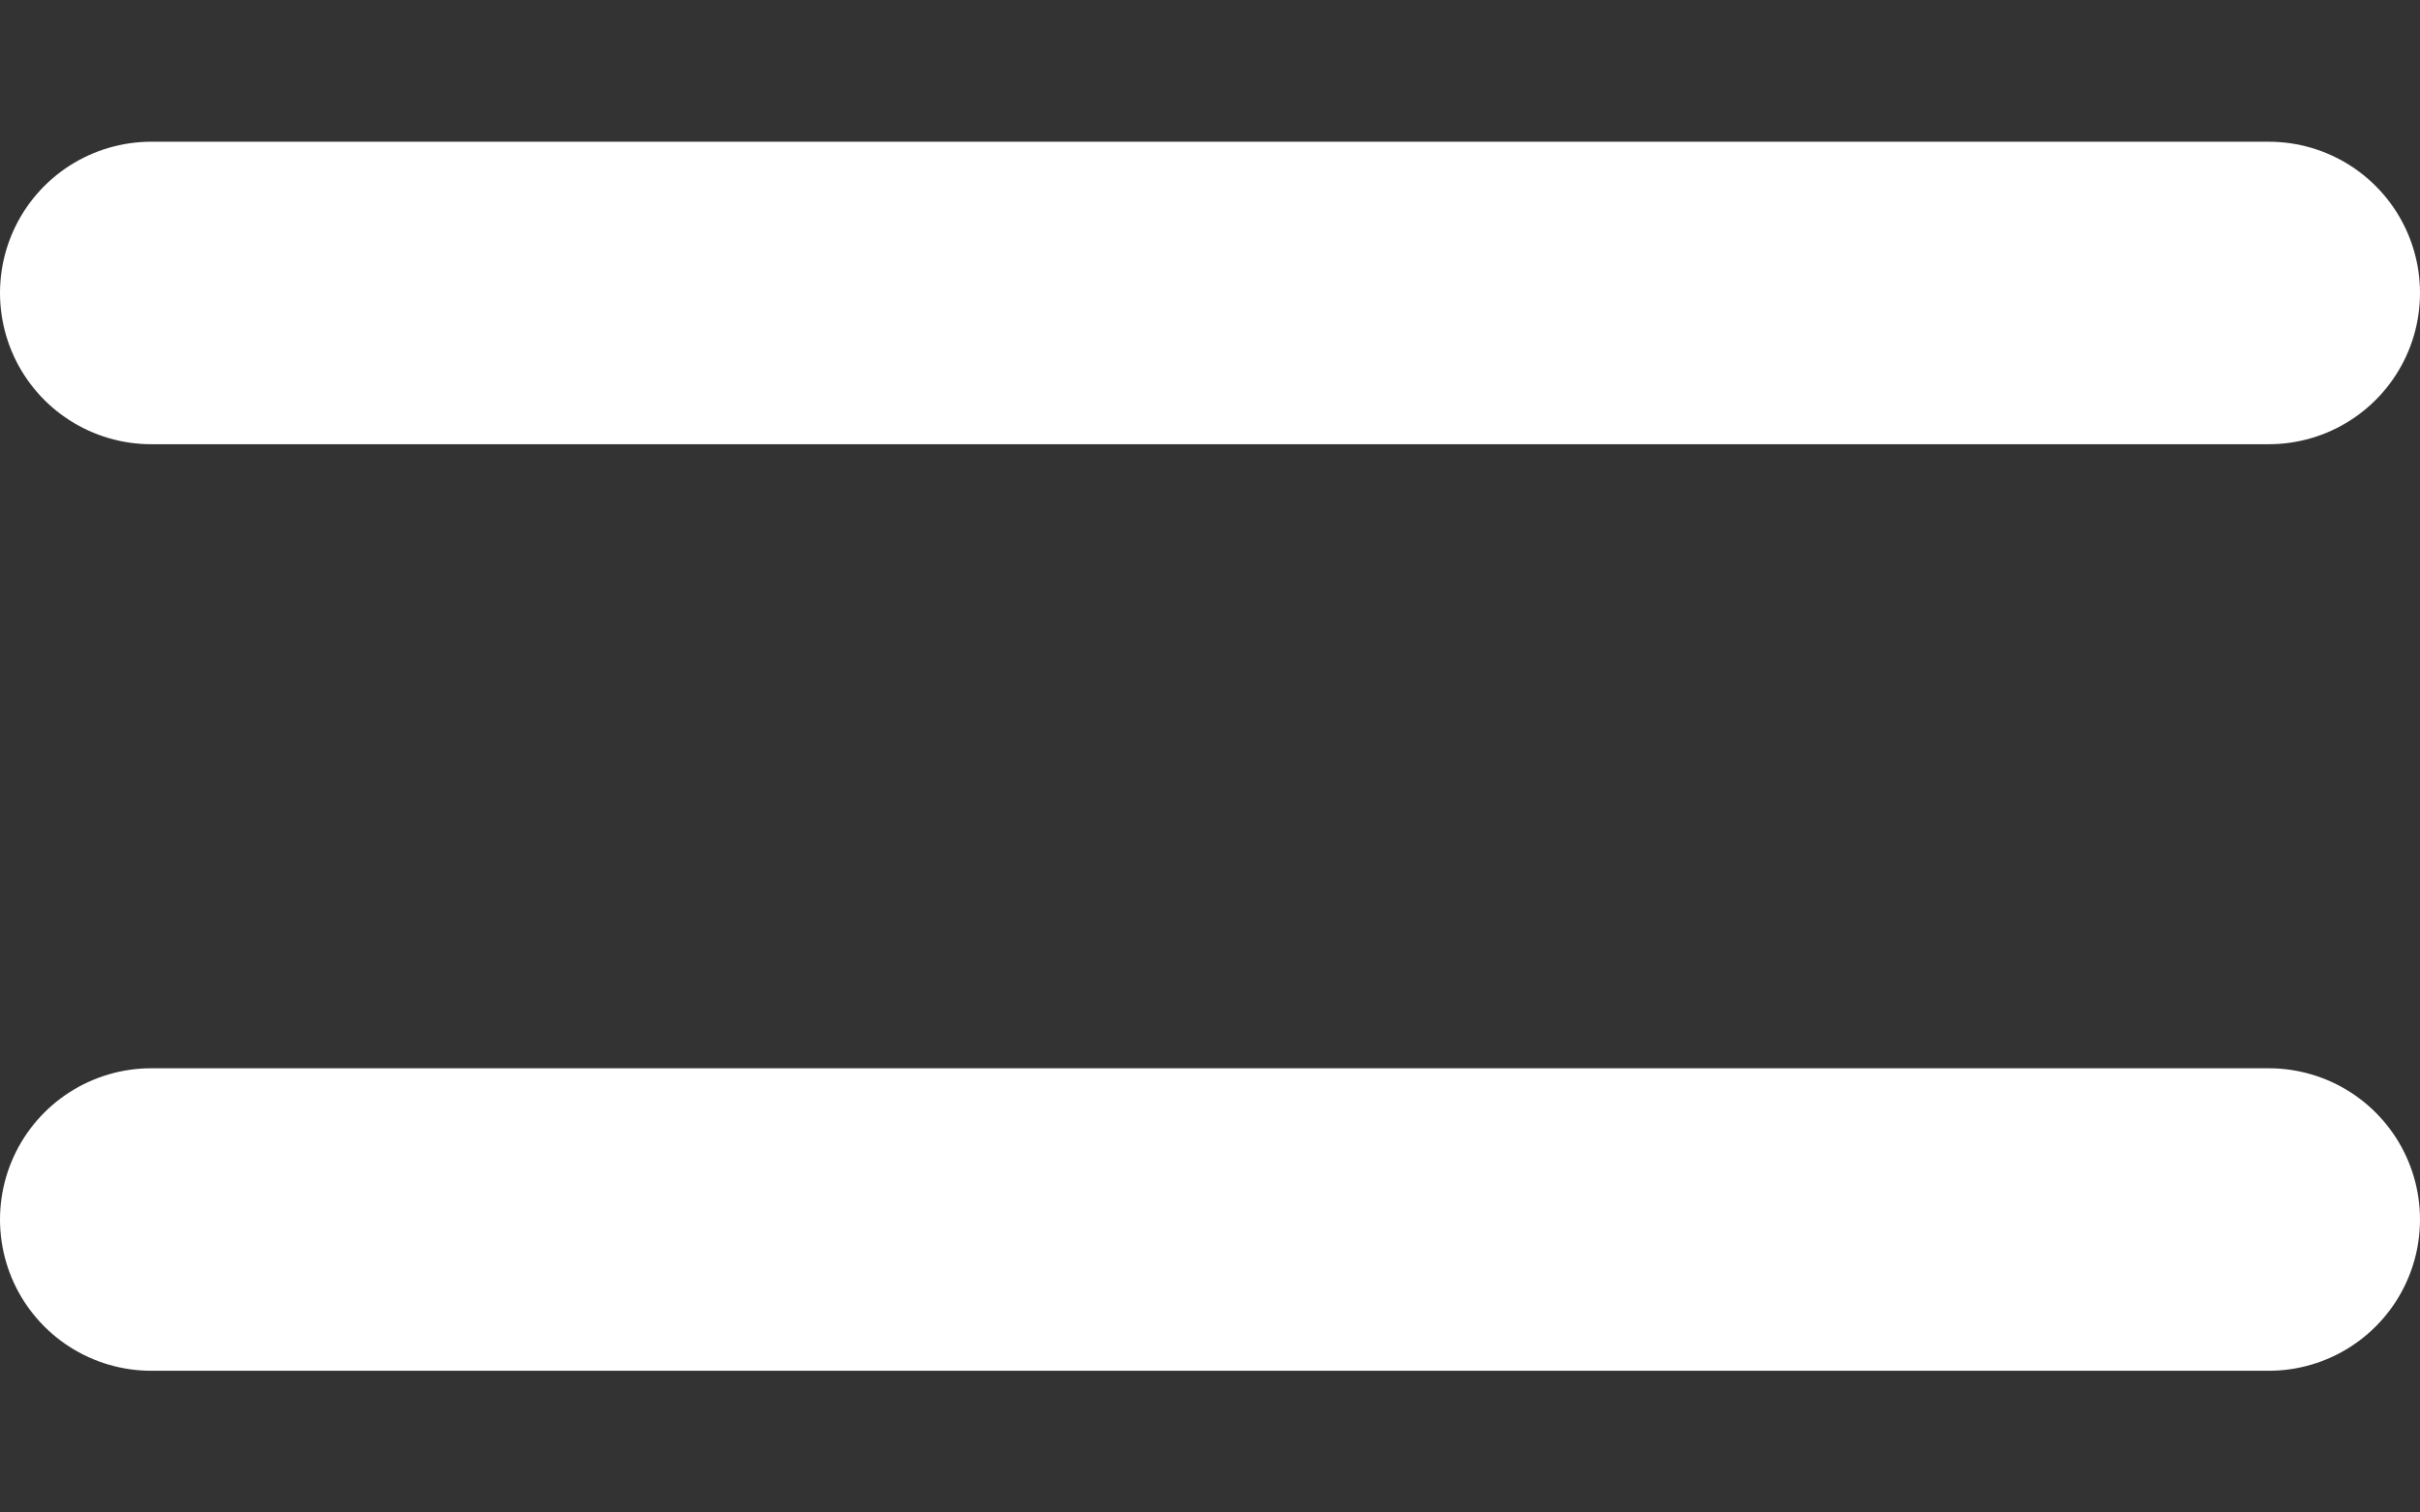 <svg width="16" height="10" viewBox="0 0 16 10" fill="none" xmlns="http://www.w3.org/2000/svg">
<rect x="0" y="0" width="16" height="10" fill="#333333" stroke="none"/>
<g id="Group 6">
<path id="Stroke 1" d="M1 8.063H15" stroke="white" stroke-width="2" stroke-linecap="round" stroke-linejoin="round"/>
<path id="Stroke 3" d="M1 1.937H15" stroke="white" stroke-width="2" stroke-linecap="round" stroke-linejoin="round"/>
</g>
</svg>
